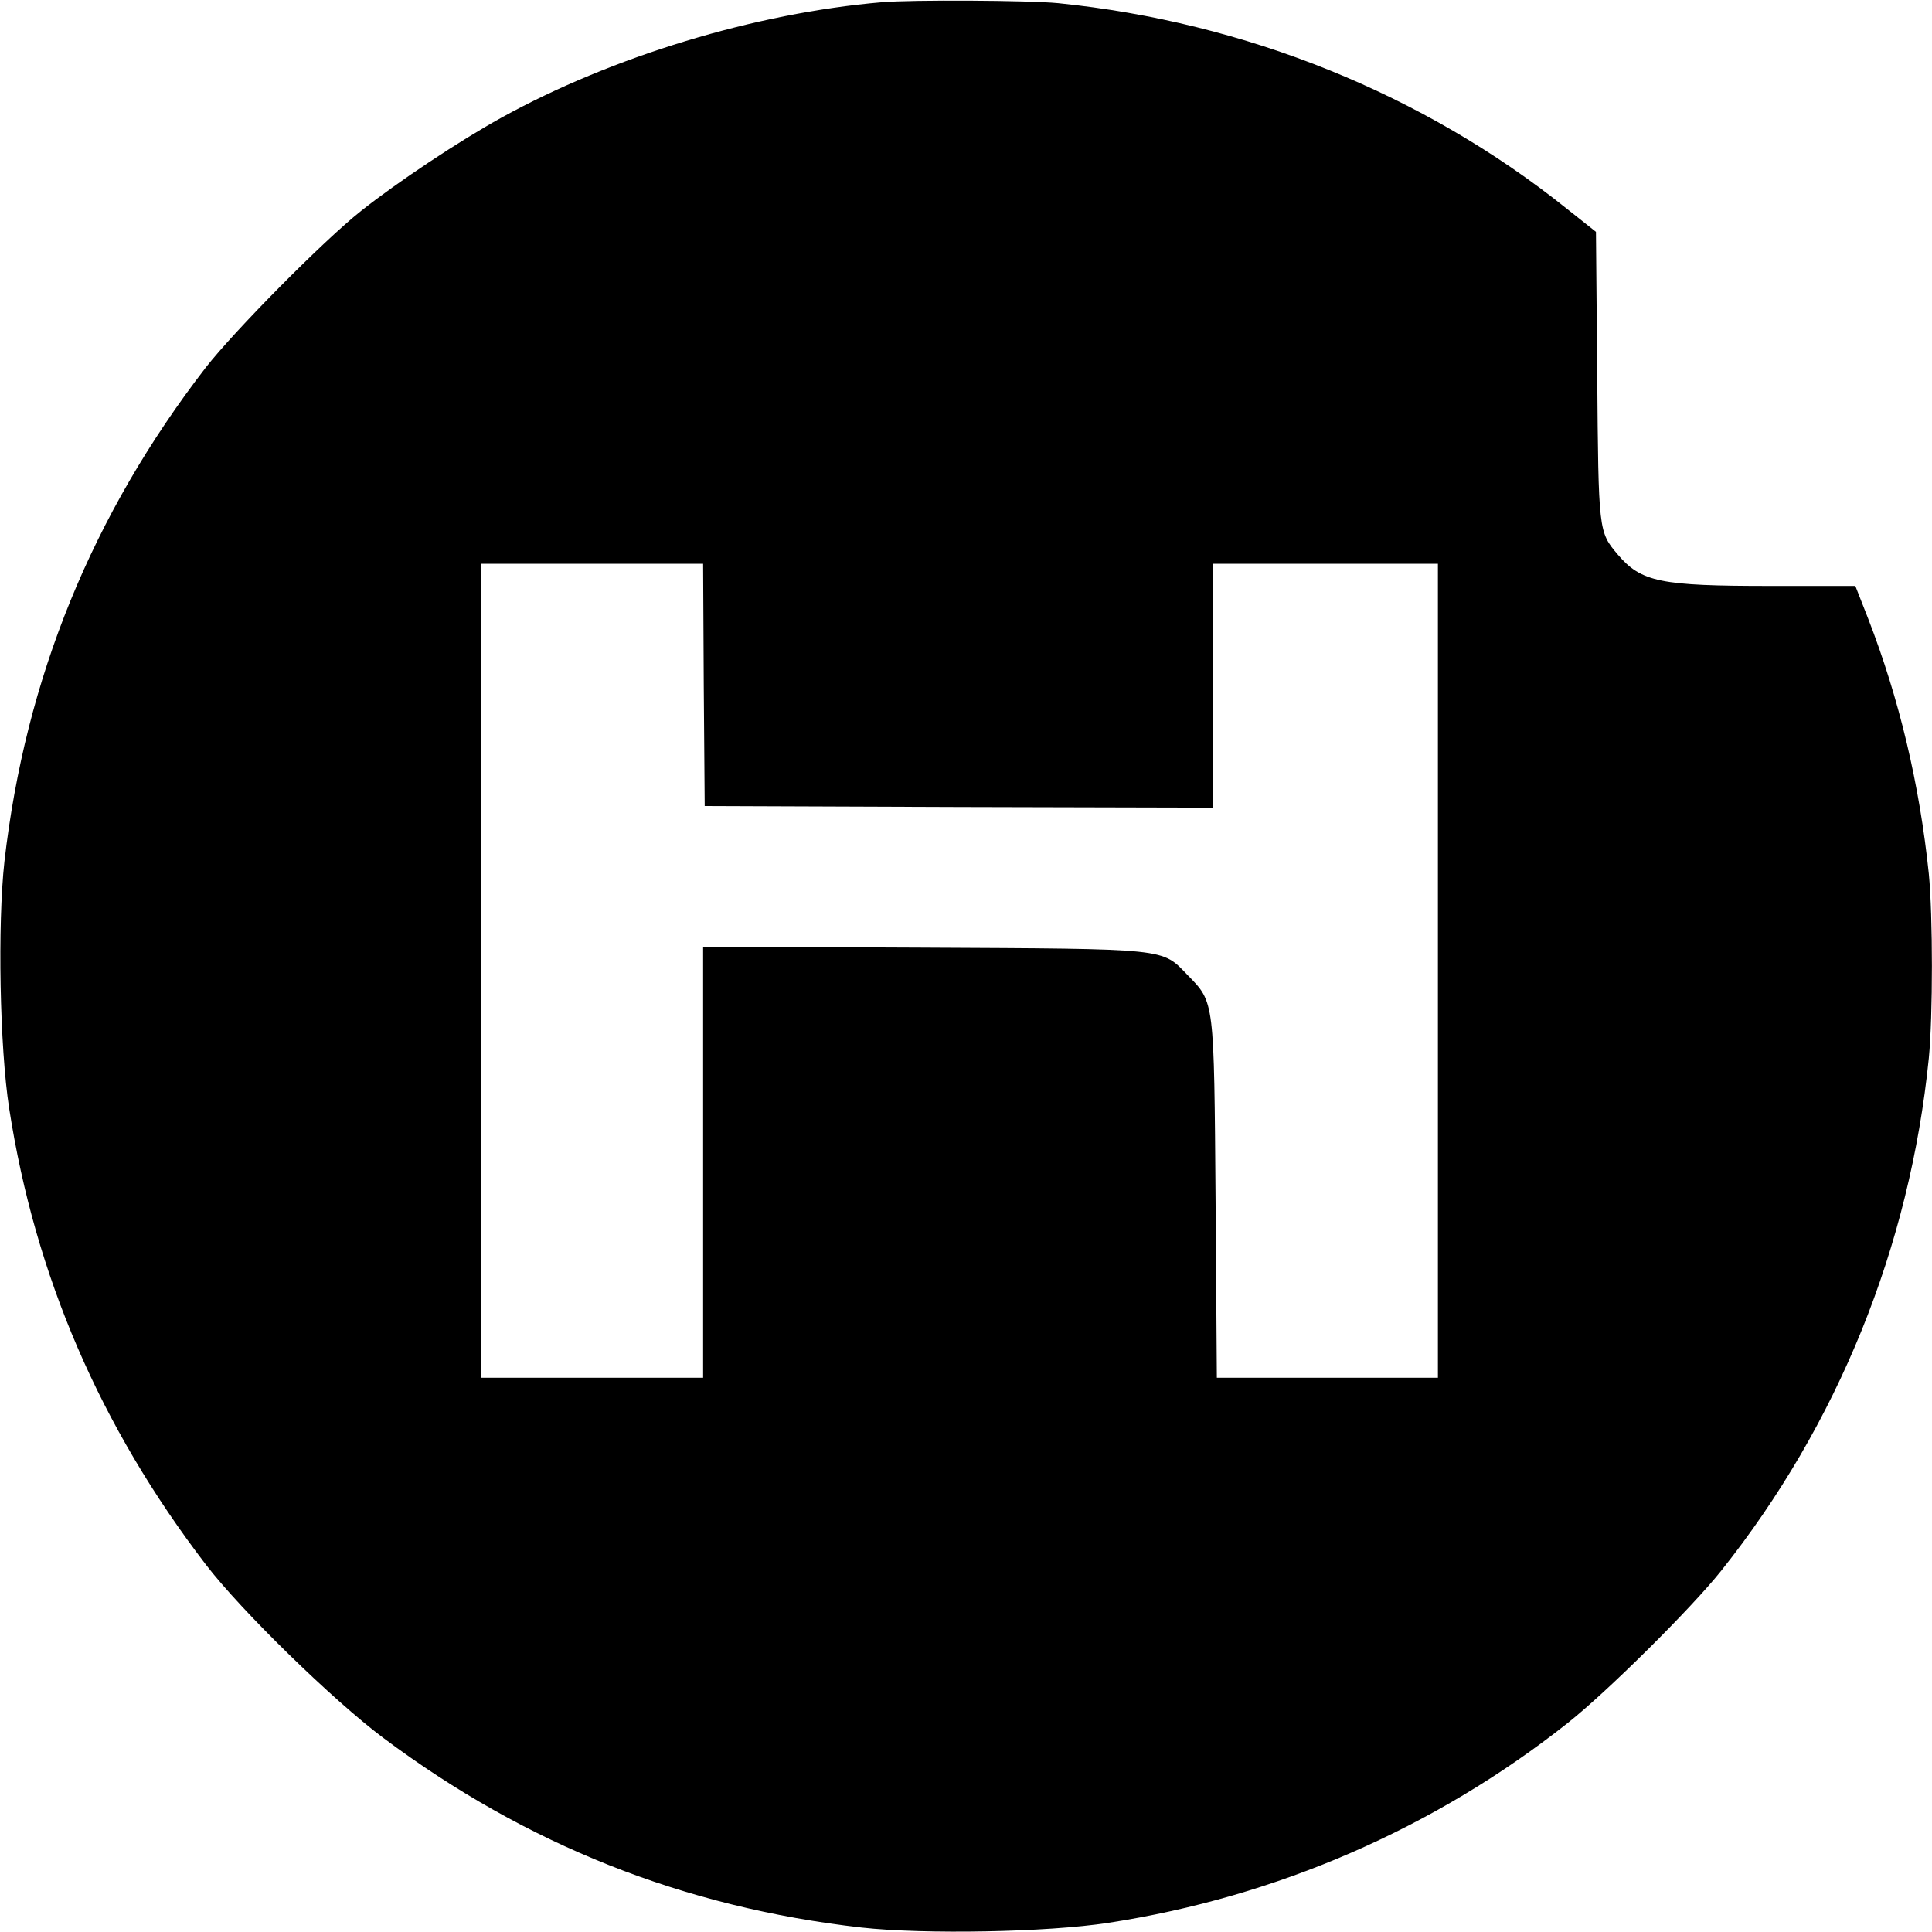 <?xml version="1.0" standalone="no"?>
<!DOCTYPE svg PUBLIC "-//W3C//DTD SVG 20010904//EN"
 "http://www.w3.org/TR/2001/REC-SVG-20010904/DTD/svg10.dtd">
<svg version="1.0" xmlns="http://www.w3.org/2000/svg"
 width="610pt" height="610pt" viewBox="0 0 610 610"
 preserveAspectRatio="xMidYMid meet">
<g transform="translate(0,610) scale(0.1,-0.1)"
fill="#000000" stroke="none">
<path d="M2785 6093 c-401 -34 -853 -172 -1201 -364 -134 -74 -331 -205 -444
-295 -118 -93 -401 -380 -490 -494 -359 -465 -570 -982 -636 -1560 -22 -199
-15 -587 15 -780 82 -529 287 -1004 621 -1440 112 -146 401 -428 560 -547 452
-338 948 -535 1510 -599 199 -22 587 -15 780 15 533 82 1032 300 1450 631 125
99 389 361 484 480 369 463 596 1023 656 1619 13 133 13 449 0 582 -29 281
-93 552 -192 807 l-40 102 -268 0 c-347 0 -408 12 -482 99 -61 72 -61 72 -65
567 l-4 452 -92 73 c-452 362 -1014 589 -1606 649 -94 9 -460 11 -556 3z
m-563 -2155 l3 -383 803 -3 802 -2 0 385 0 385 355 0 355 0 0 -1285 0 -1285
-349 0 -349 0 -4 558 c-5 637 -3 626 -88 713 -83 86 -55 83 -842 87 l-688 3 0
-681 0 -680 -350 0 -350 0 0 1285 0 1285 350 0 350 0 2 -382z"/>
</g>
</svg>
